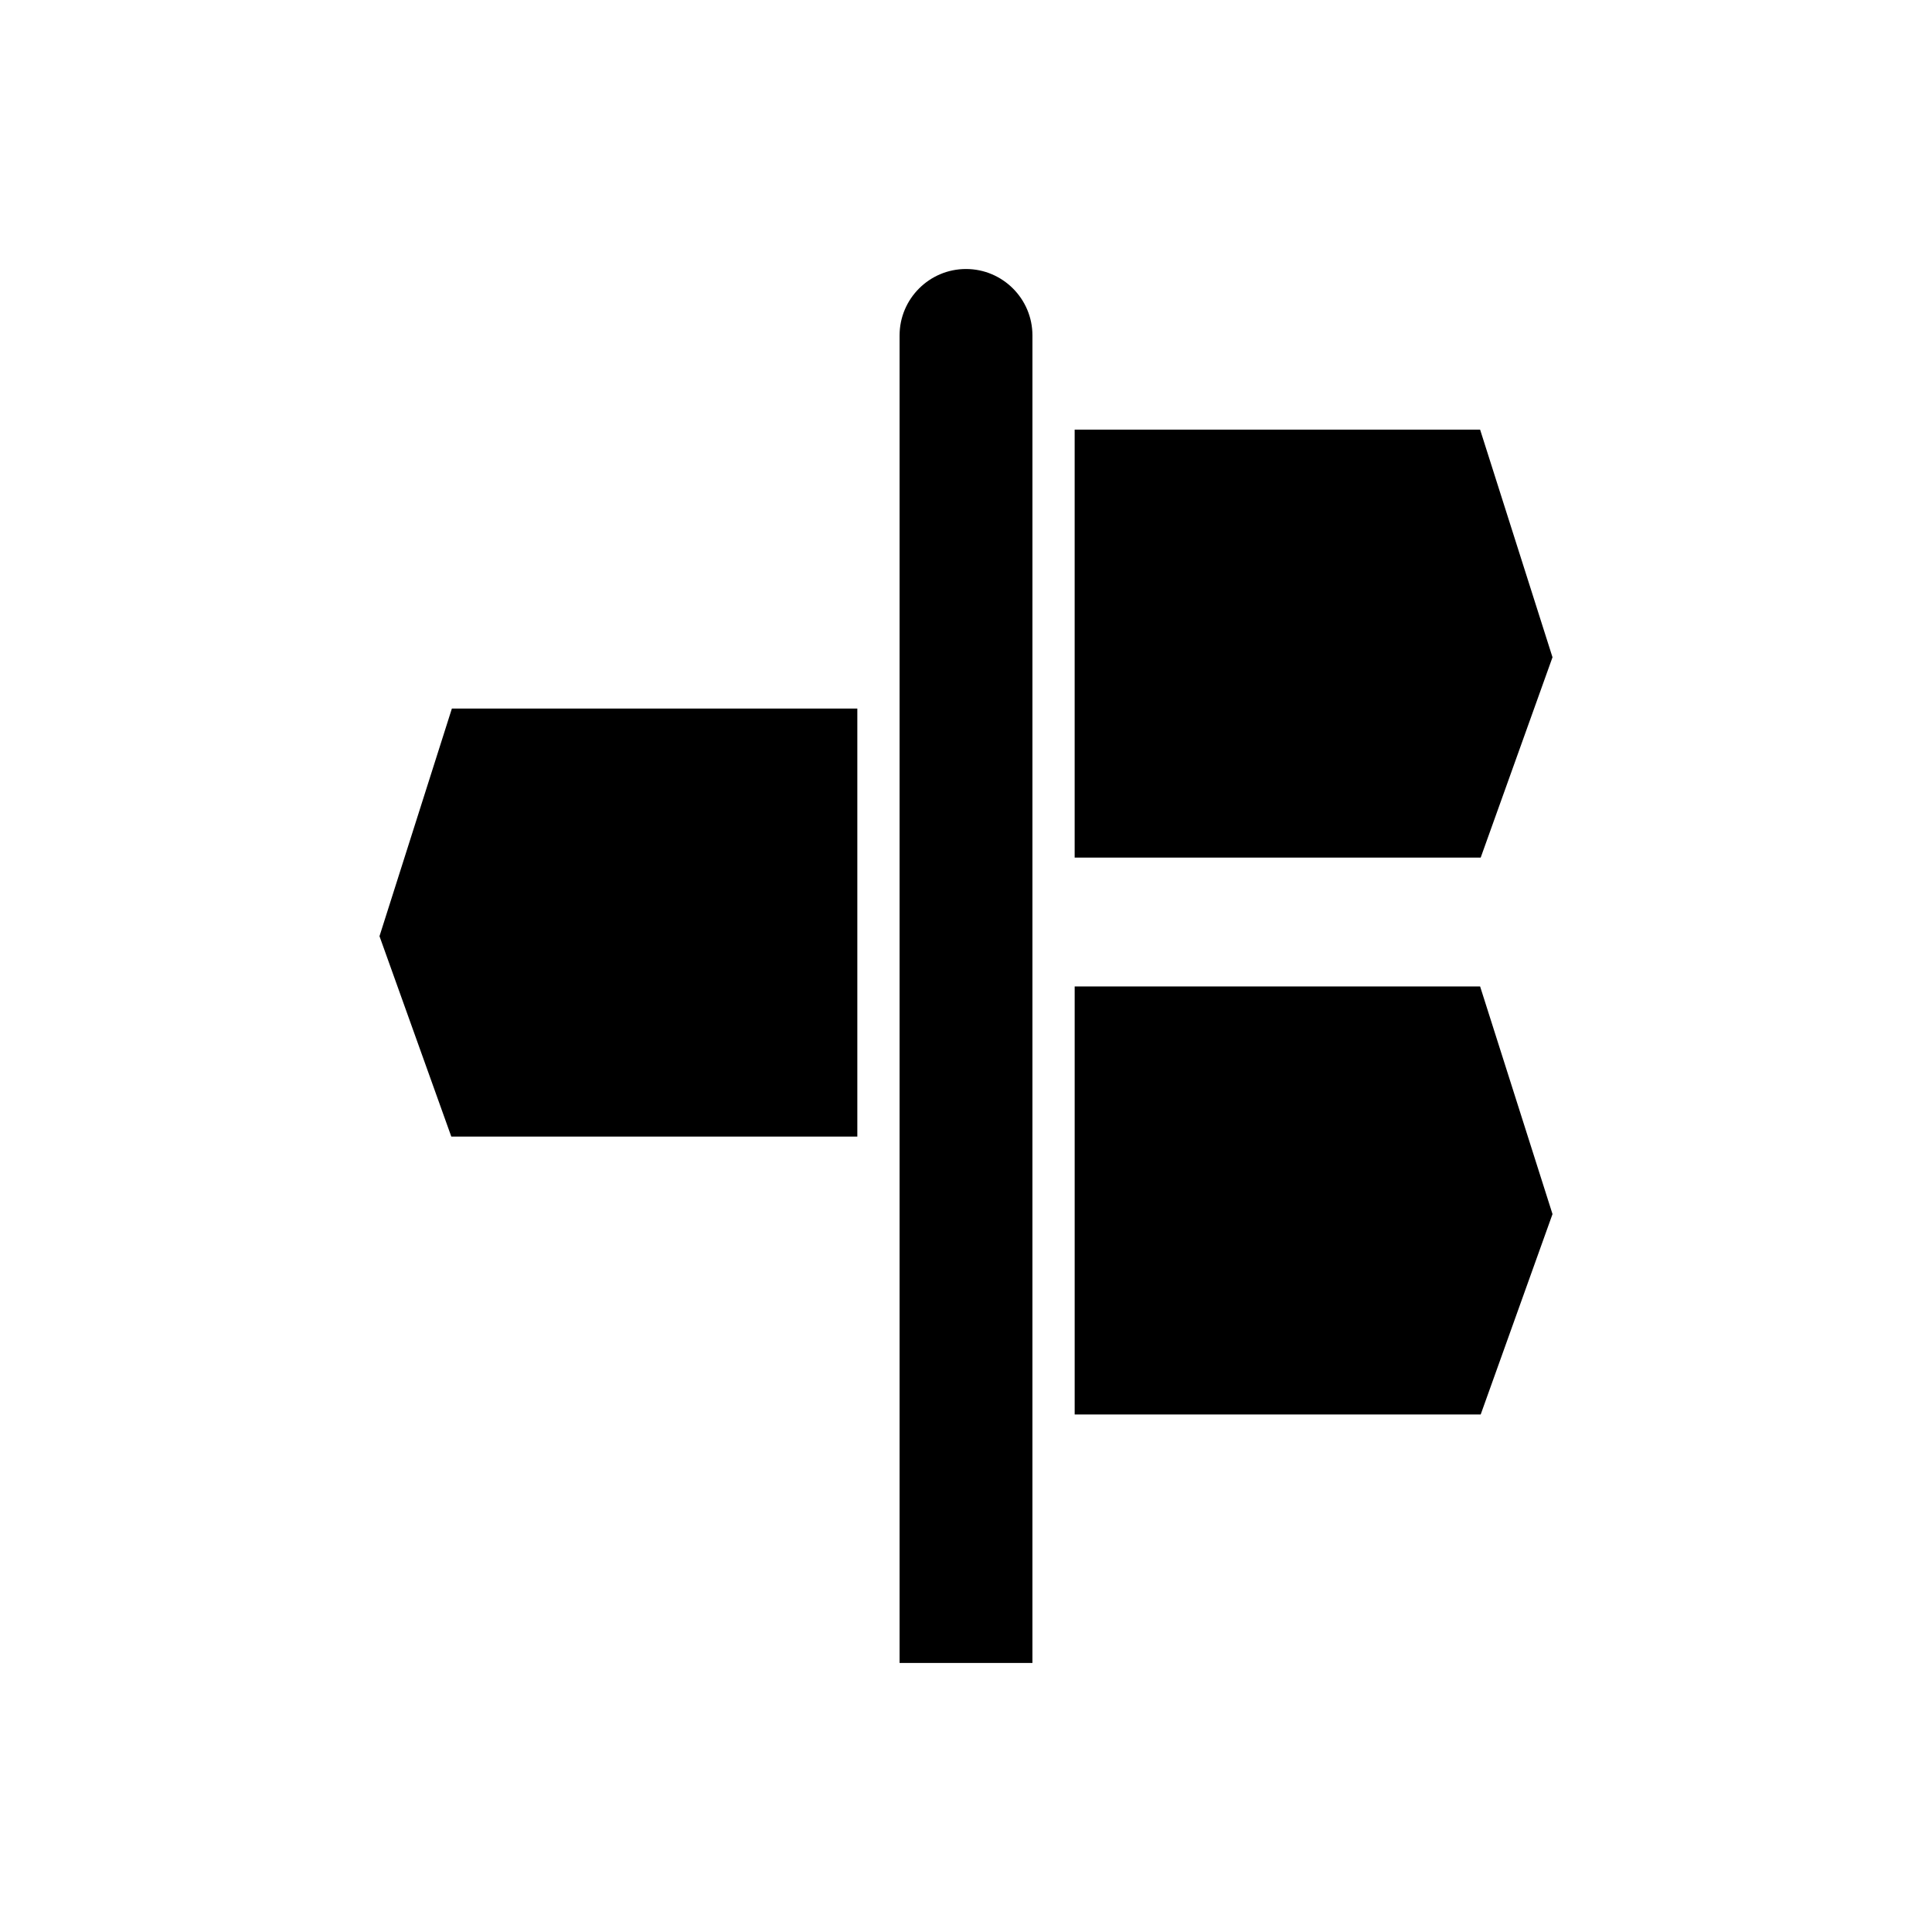 <?xml version="1.0" encoding="UTF-8"?>
<!-- Uploaded to: ICON Repo, www.iconrepo.com, Generator: ICON Repo Mixer Tools -->
<svg fill="#000000" width="800px" height="800px" version="1.1" viewBox="144 144 512 512" xmlns="http://www.w3.org/2000/svg">
 <g>
  <path d="m555.43 318.18-19.184-60.32h-107.45v113.42h107.6z"/>
  <path d="m428.8 405.42v113.43h107.6l19.031-53.105-19.184-60.324z"/>
  <path d="m400 215.29c-9.703 0-17.602 7.894-17.602 17.598v351.82h35.203l0.004-351.82c0-9.707-7.898-17.598-17.605-17.598z"/>
  <path d="m244.57 392.1 19.031 53.109h107.6v-113.43h-107.45z"/>
 </g>
</svg>